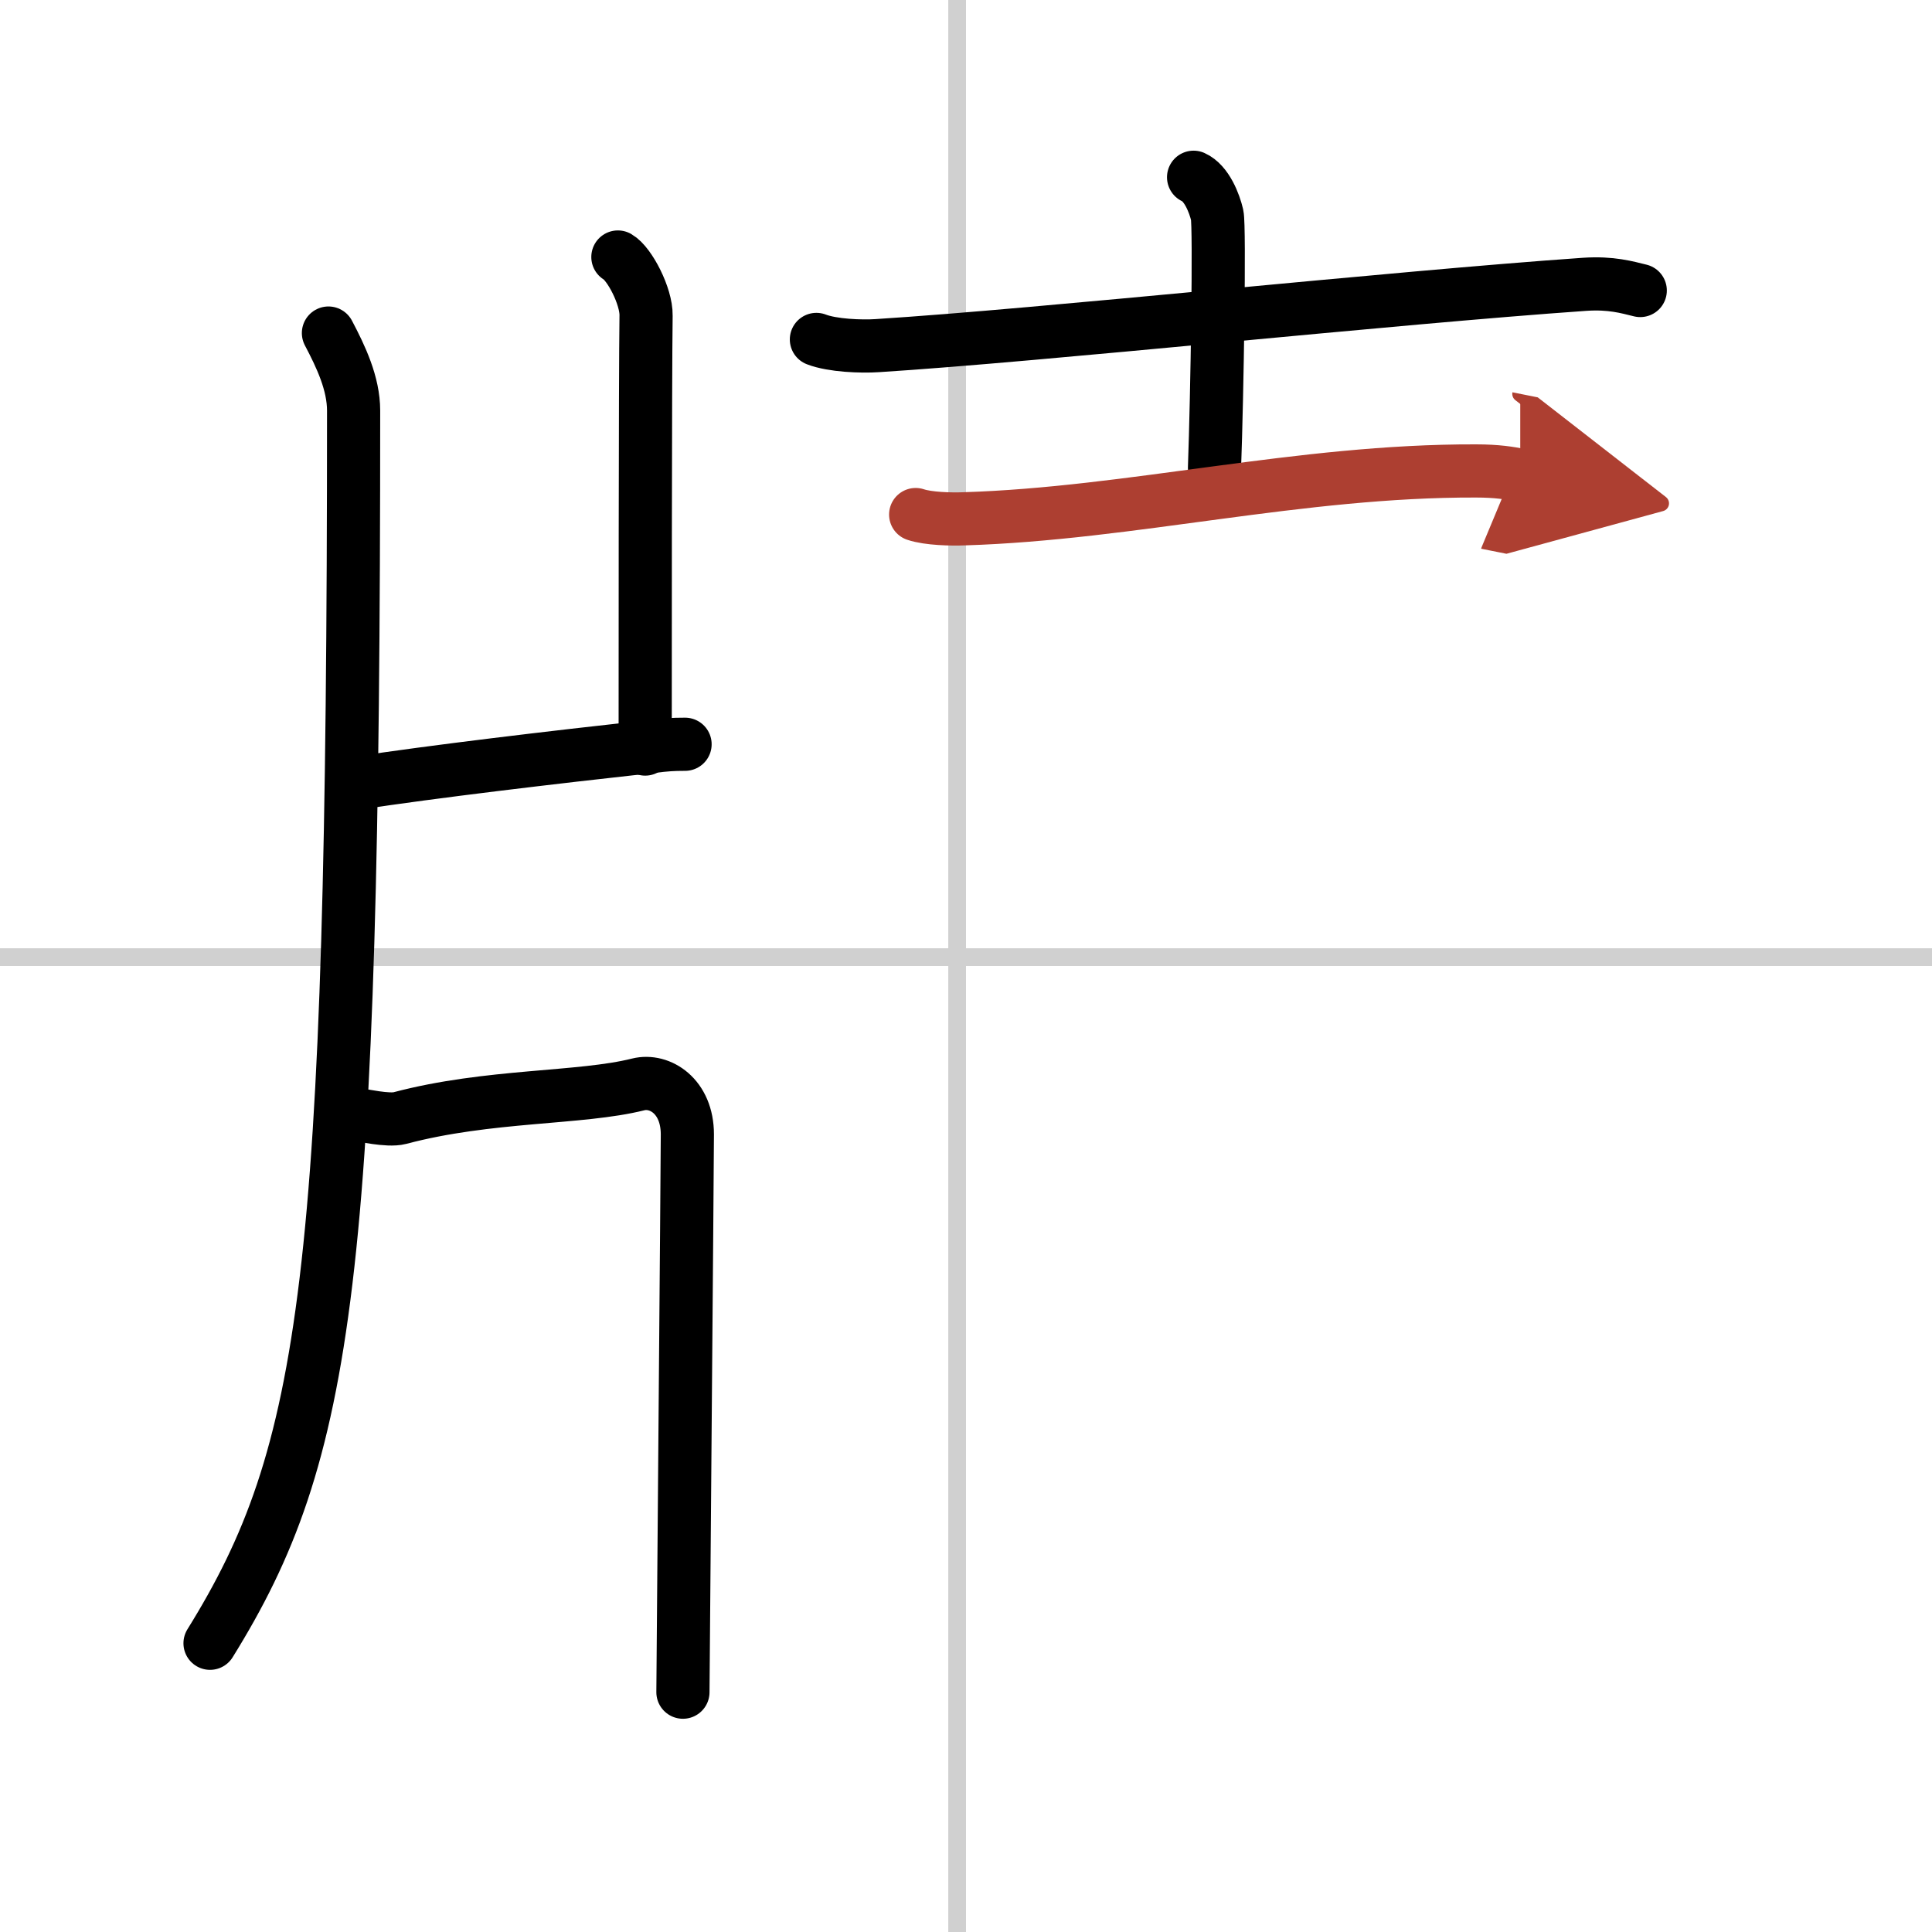 <svg width="400" height="400" viewBox="0 0 109 109" xmlns="http://www.w3.org/2000/svg"><defs><marker id="a" markerWidth="4" orient="auto" refX="1" refY="5" viewBox="0 0 10 10"><polyline points="0 0 10 5 0 10 1 5" fill="#ad3f31" stroke="#ad3f31"/></marker></defs><g fill="none" stroke="#000" stroke-linecap="round" stroke-linejoin="round" stroke-width="3"><rect width="100%" height="100%" fill="#fff" stroke="#fff"/><line x1="54" x2="54" y2="109" stroke="#d0d0d0" stroke-width="1"/><line x2="109" y1="54" y2="54" stroke="#d0d0d0" stroke-width="1"/><path d="m18.53 18.79c0.7 1.33 1.42 2.84 1.42 4.38 0 48.9-1.45 58.83-8.1 69.54"/><path d="m34.86 14.5c0.66 0.38 1.61 2.22 1.59 3.3-0.05 3.41-0.05 21.36-0.05 24.46"/><path d="M20.03,44.2C24.5,43.52,31,42.75,36.8,42.11c0.78-0.09,1.12-0.12,1.85-0.12"/><path d="m20.21 62.91c0.19-0.02 1.66 0.35 2.35 0.17 5.01-1.33 10.19-1.08 13.45-1.9 1.21-0.3 2.77 0.66 2.77 2.82 0 1.39-0.25 30.79-0.25 31.47"/><path d="m46.06 19.15c0.9 0.35 2.54 0.41 3.43 0.35 9.31-0.59 28.99-2.7 39.92-3.46 1.49-0.1 2.39 0.17 3.13 0.35"/><path d="m67.34 10c0.74 0.33 1.18 1.48 1.33 2.13 0.15 0.66 0 10.16-0.15 14.26"/><path d="m51.66 29.03c0.71 0.24 2.02 0.27 2.73 0.24 9.43-0.29 18.92-2.73 28.88-2.7 1.19 0 1.9 0.12 2.5 0.24" marker-end="url(#a)" stroke="#ad3f31"/></g></svg>
